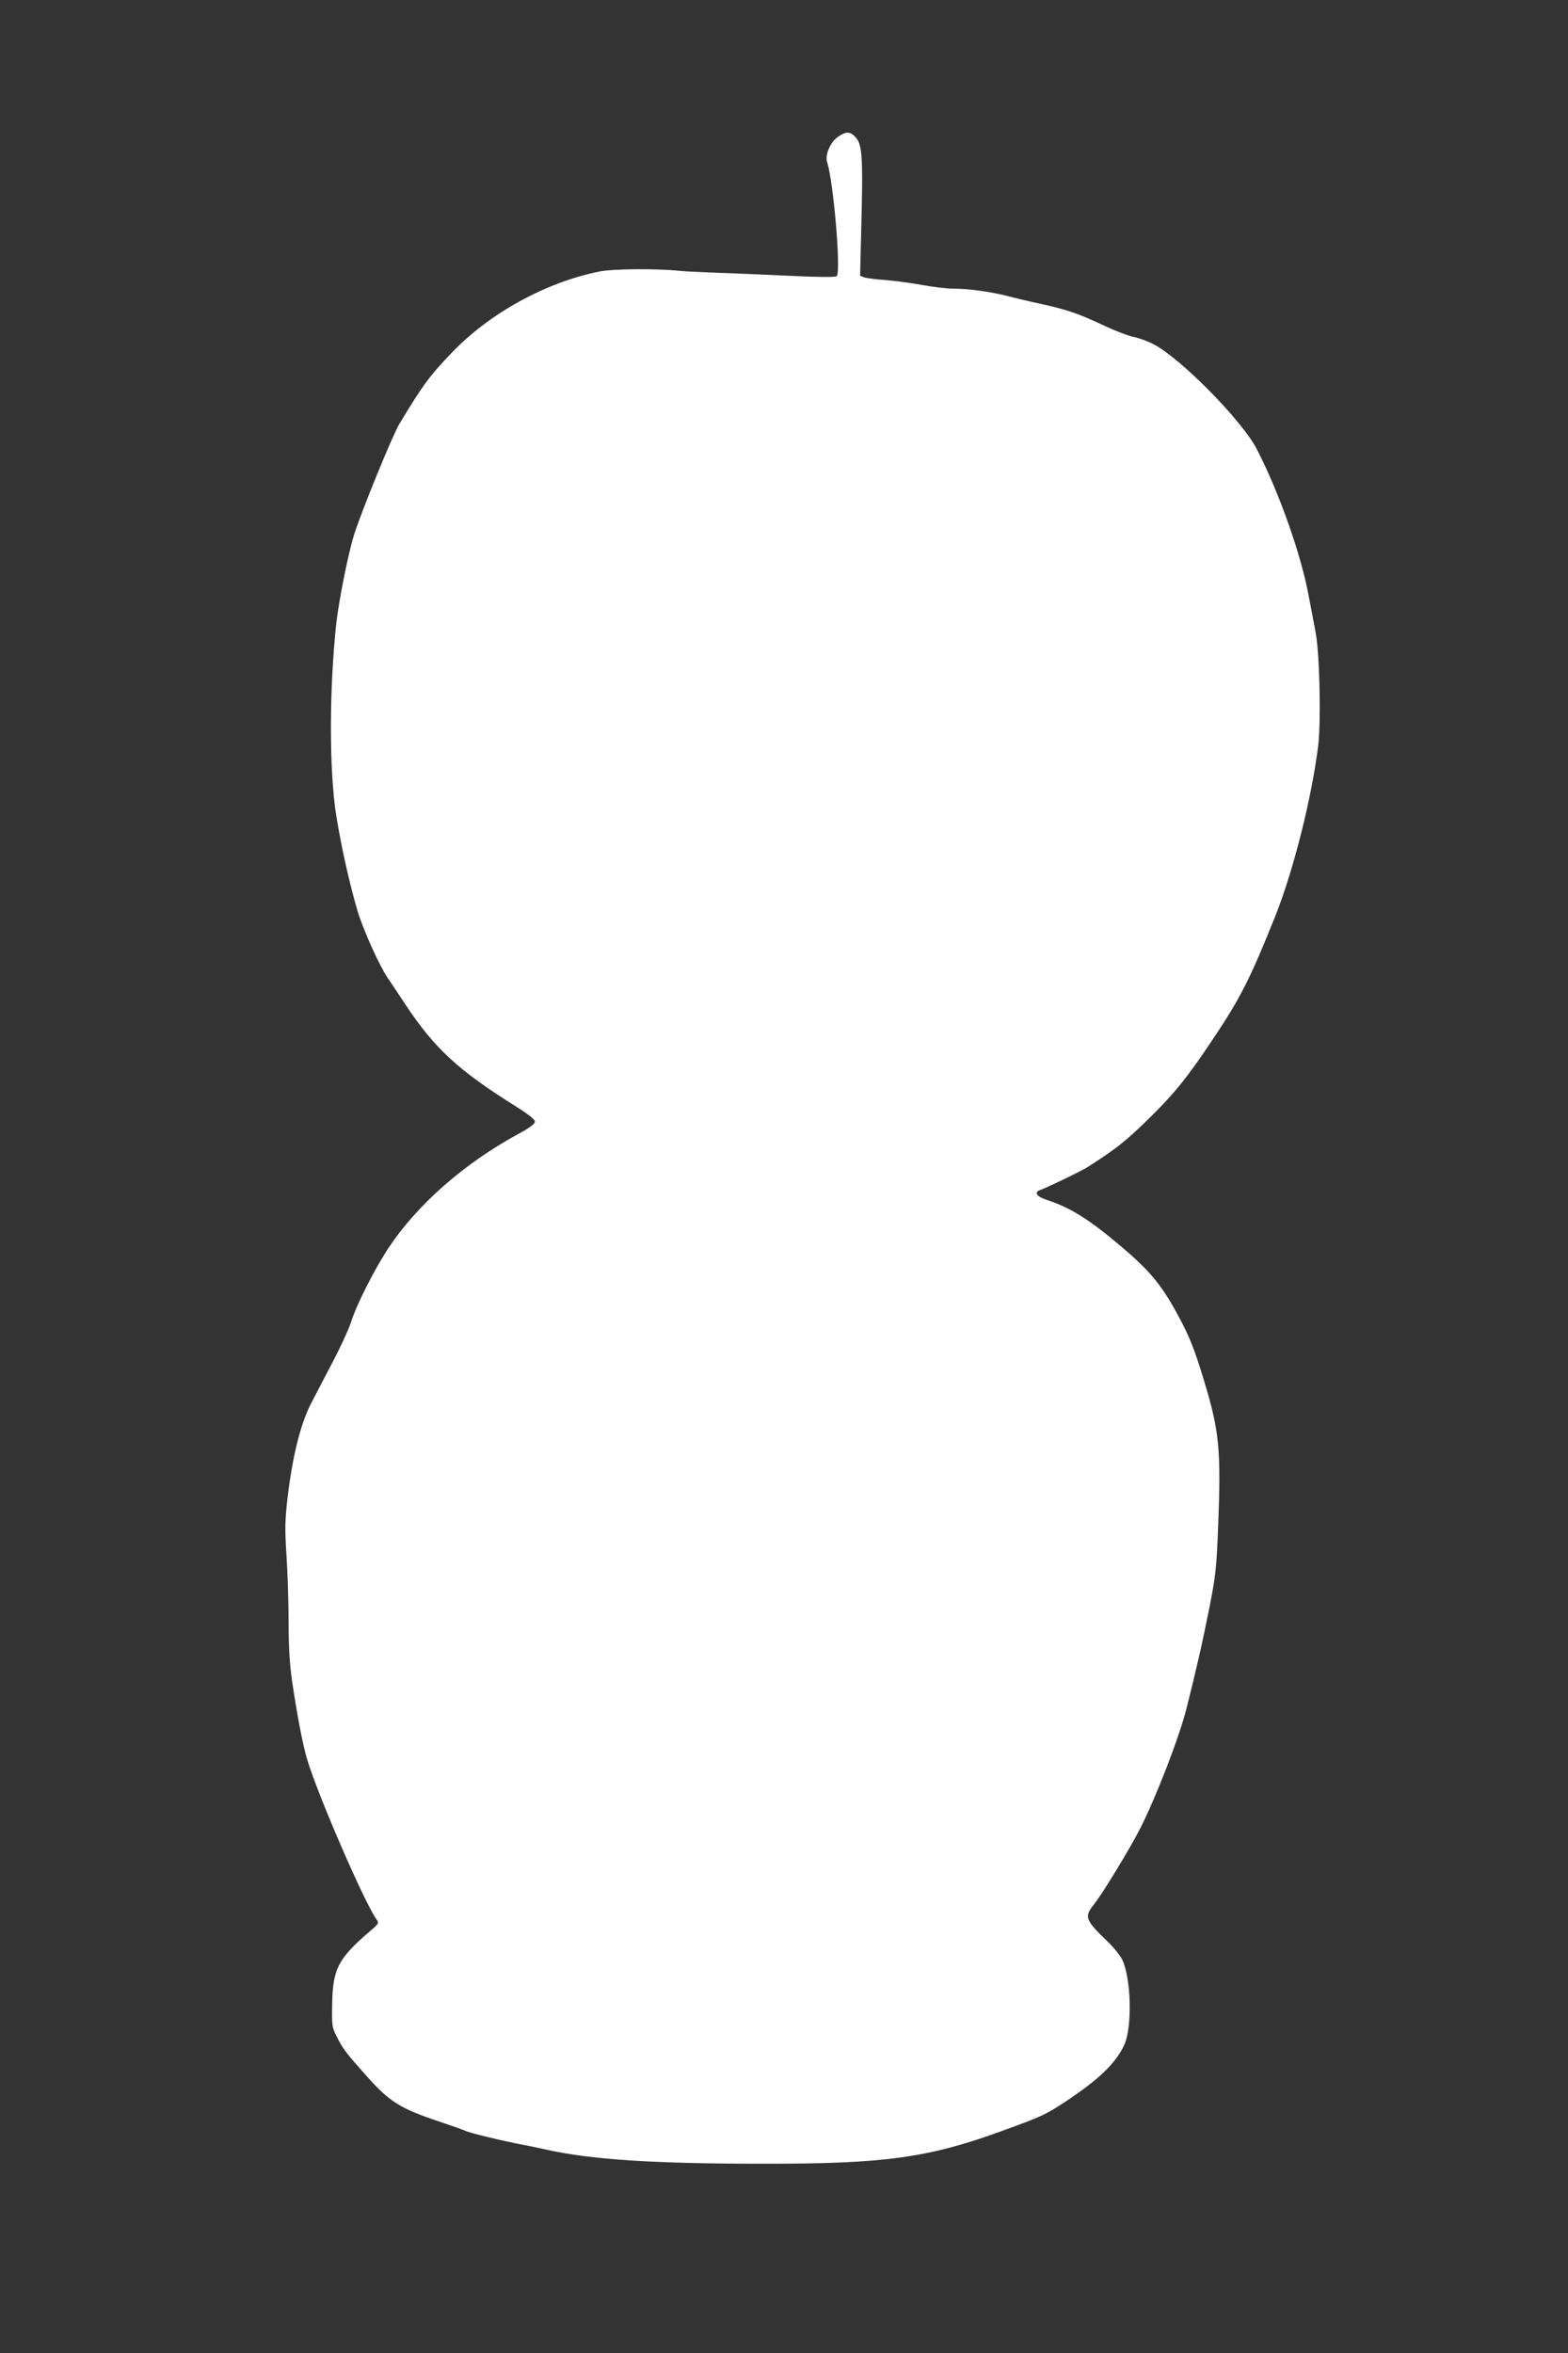 <?xml version="1.0" standalone="no"?>
<!DOCTYPE svg PUBLIC "-//W3C//DTD SVG 20010904//EN"
 "http://www.w3.org/TR/2001/REC-SVG-20010904/DTD/svg10.dtd">
<svg version="1.0" xmlns="http://www.w3.org/2000/svg"
 width="853pt" height="1280pt" viewBox="0 0 853 1280"
 preserveAspectRatio="xMidYMid meet">
<rect x="0" y="0" width="853" height="1280" fill="#333333" stroke="none"/>
<g transform="translate(0,1280) scale(0.1,-0.1)"
fill="#ffffff" stroke="none">
<path d="M4563 12059 c-45 -29 -77 -101 -63 -143 34 -103 76 -594 52 -618 -6
-6 -87 -6 -238 1 -126 6 -308 14 -404 17 -96 4 -193 8 -215 11 -122 13 -364
11 -435 -4 -292 -59 -595 -226 -800 -439 -122 -127 -158 -175 -287 -389 -37
-61 -206 -474 -247 -604 -31 -99 -81 -349 -96 -476 -39 -355 -40 -806 -1
-1050 28 -174 73 -375 117 -523 31 -102 118 -295 163 -361 10 -14 53 -79 96
-144 160 -241 288 -359 603 -556 67 -42 102 -70 102 -82 0 -12 -28 -33 -87
-65 -296 -160 -552 -385 -709 -621 -76 -115 -174 -308 -204 -403 -13 -41 -62
-147 -109 -235 -46 -88 -97 -185 -112 -215 -56 -112 -98 -283 -125 -509 -14
-124 -15 -167 -5 -320 6 -97 11 -259 11 -361 0 -129 6 -224 19 -315 28 -188
59 -350 82 -425 58 -194 311 -777 376 -868 16 -22 15 -24 -33 -65 -175 -150
-204 -206 -207 -399 -2 -117 -1 -126 26 -178 32 -64 53 -91 164 -215 122 -137
181 -174 391 -244 68 -23 131 -45 141 -50 19 -11 206 -56 311 -76 36 -7 97
-19 135 -28 246 -54 582 -76 1175 -76 661 -1 899 32 1300 178 215 78 238 89
339 155 185 122 278 210 326 311 46 97 39 370 -12 470 -12 22 -45 63 -74 91
-126 121 -132 137 -79 204 50 63 198 307 254 417 86 171 209 488 250 648 53
210 86 353 127 560 33 168 37 212 46 435 16 417 6 516 -76 787 -55 182 -83
251 -152 376 -83 151 -148 229 -302 359 -174 147 -275 210 -404 252 -54 18
-69 41 -35 53 40 14 230 106 262 127 152 98 202 137 324 256 143 140 214 227
355 439 149 222 204 331 341 674 97 245 196 639 231 920 16 132 8 503 -14 617
-9 47 -25 135 -37 195 -41 226 -162 568 -283 802 -79 154 -412 492 -559 569
-33 18 -84 36 -113 42 -29 6 -100 33 -157 60 -137 65 -205 88 -341 118 -61 13
-146 33 -187 44 -89 23 -211 40 -295 40 -33 0 -109 9 -170 20 -60 11 -150 23
-200 27 -49 3 -100 10 -113 14 l-23 9 5 208 c12 438 8 504 -30 546 -30 31 -49
32 -91 5z"/>
</g>
</svg>

